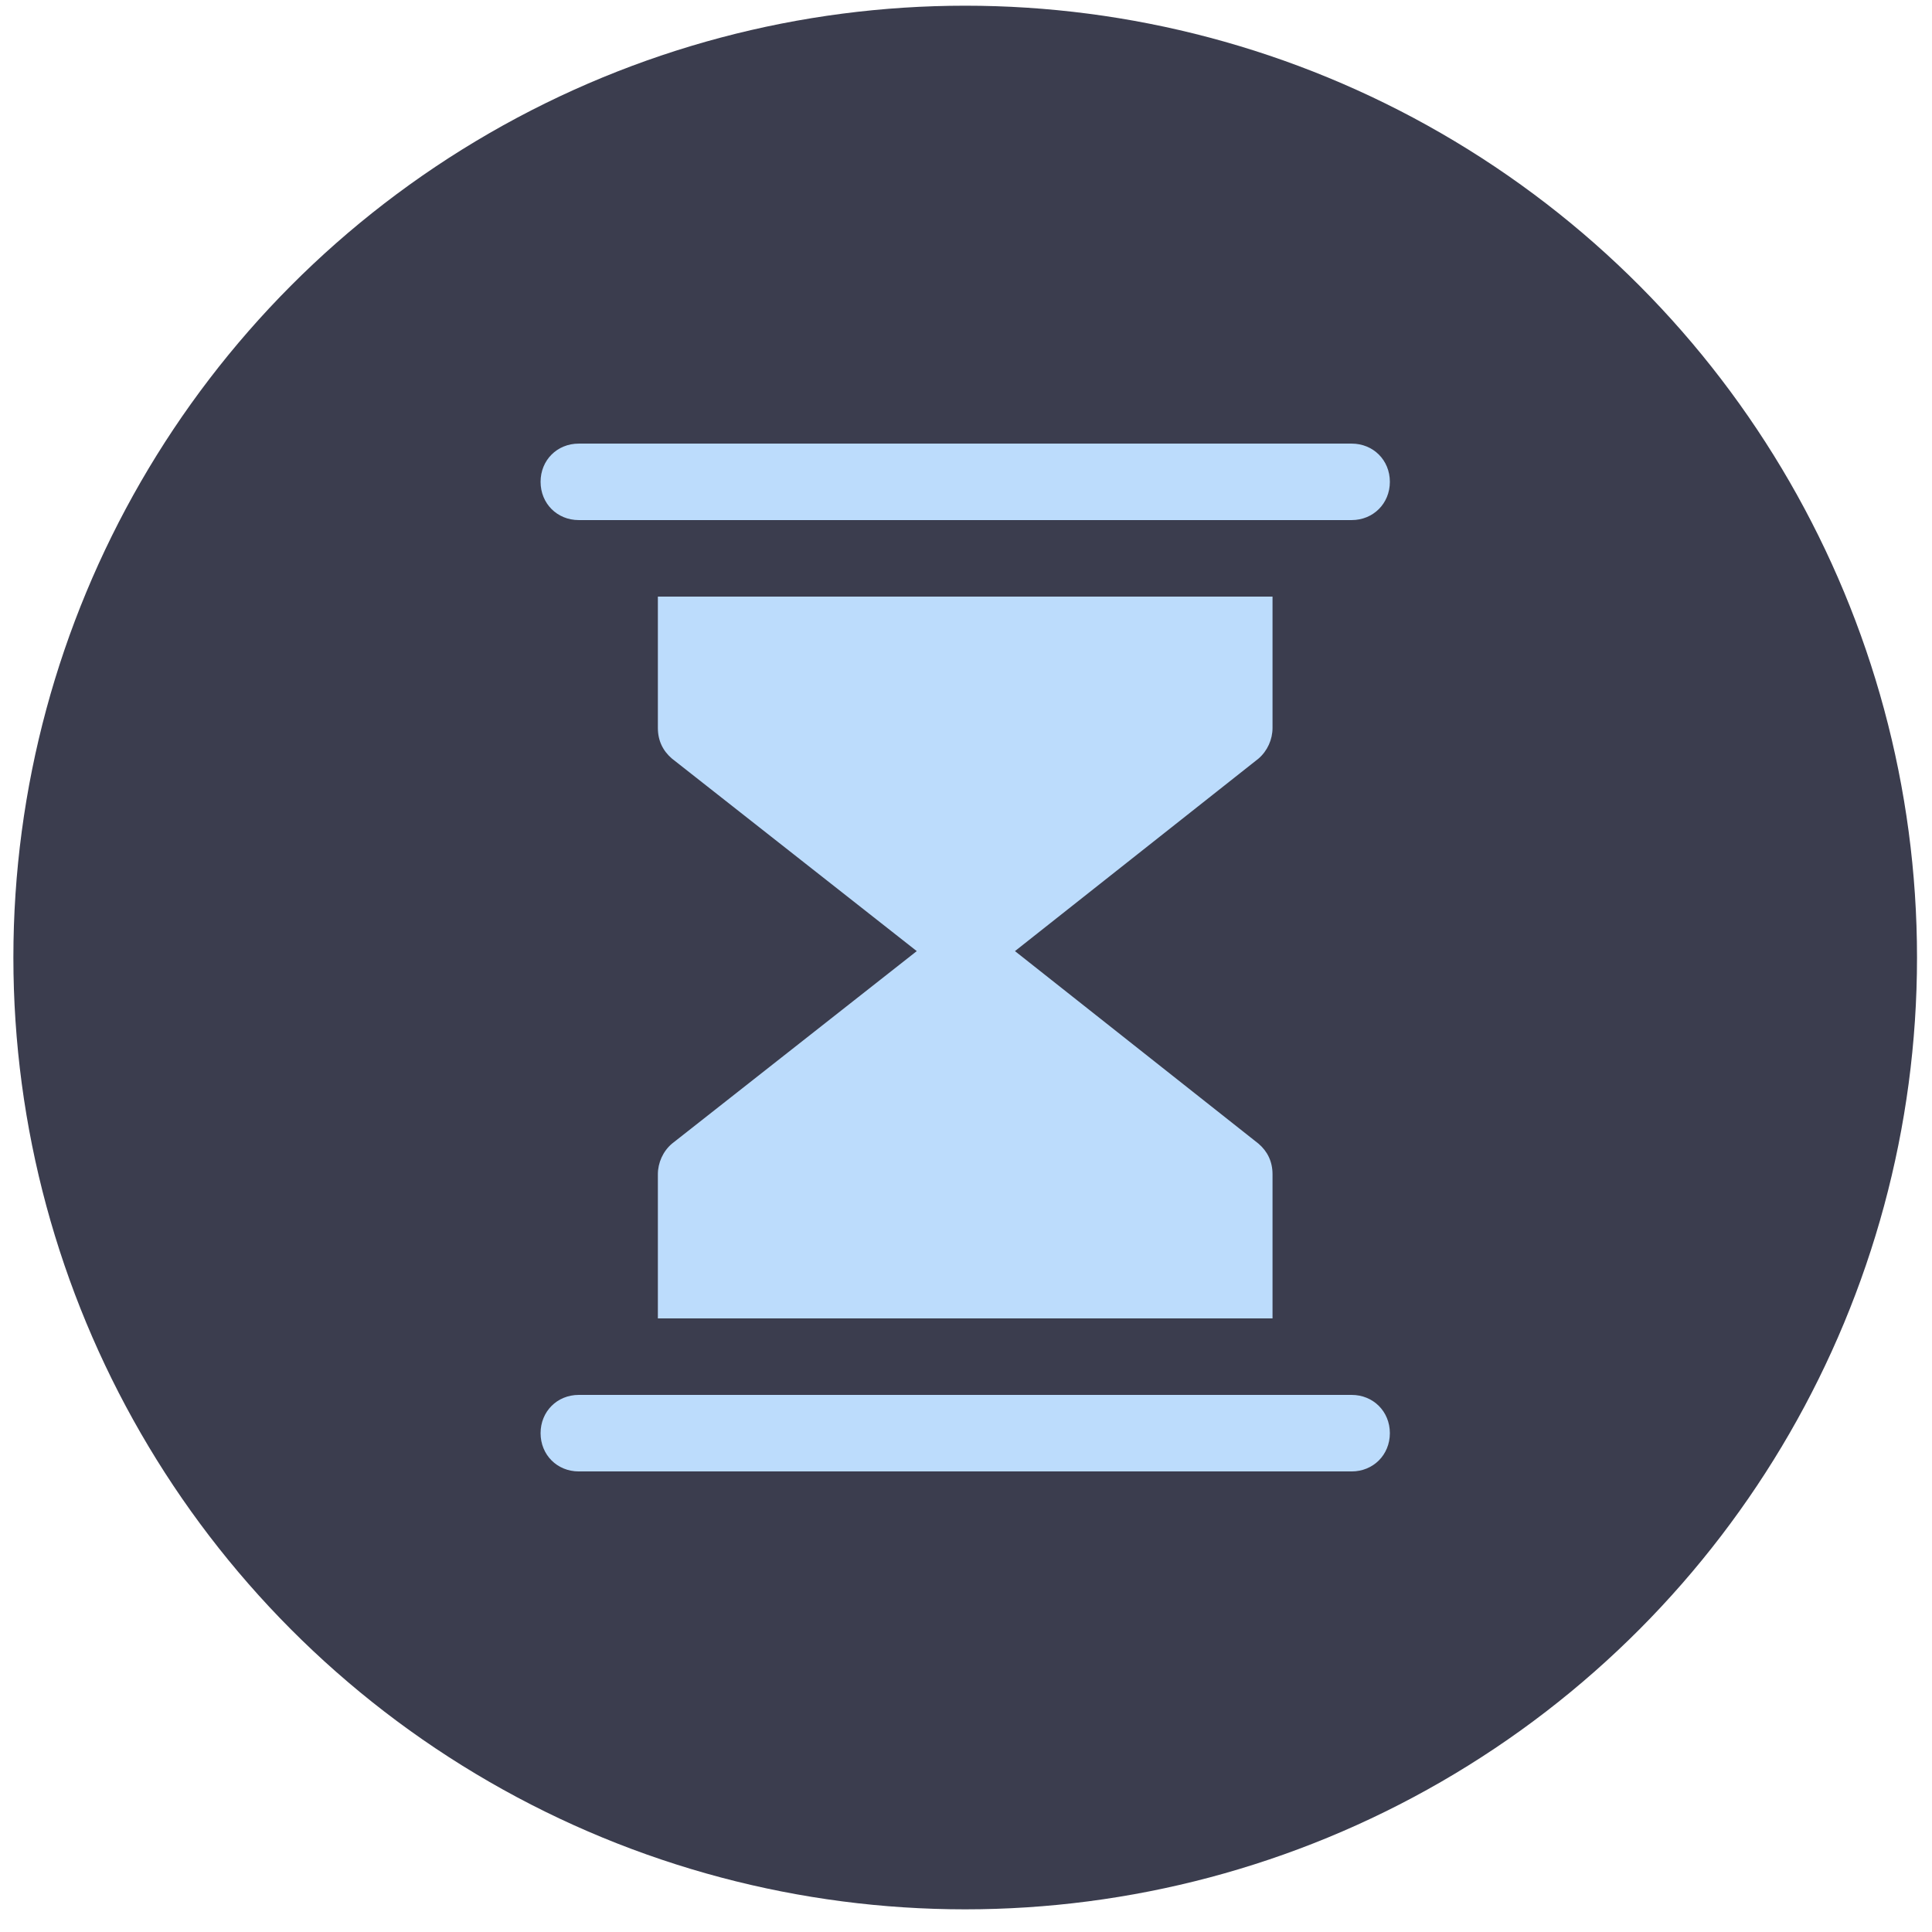 <?xml version="1.0" encoding="UTF-8"?> <svg xmlns="http://www.w3.org/2000/svg" width="41" height="41" viewBox="0 0 41 41" fill="none"><circle cx="20.483" cy="20.32" r="20.199" fill="#3B3D4E"></circle><path d="M12.283 29.602H13.961H27.005H28.683C29.143 29.602 29.495 29.954 29.495 30.414C29.495 30.874 29.143 31.226 28.683 31.226H12.283C11.823 31.226 11.472 30.874 11.472 30.414C11.472 29.954 11.823 29.602 12.283 29.602Z" fill="#BCDCFC"></path><path d="M28.683 11.037H27.005H13.961H12.283C11.823 11.037 11.472 10.685 11.472 10.225C11.472 9.765 11.823 9.414 12.283 9.414H28.683C29.143 9.414 29.495 9.765 29.495 10.225C29.495 10.685 29.143 11.037 28.683 11.037Z" fill="#BCDCFC"></path><path d="M13.961 24.92C13.961 24.677 14.069 24.433 14.259 24.271L19.455 20.184L14.259 16.098C14.069 15.935 13.961 15.719 13.961 15.448V12.661H27.005V15.448C27.005 15.692 26.897 15.935 26.708 16.098L21.539 20.184L26.708 24.271C26.897 24.433 27.005 24.649 27.005 24.92V27.978H13.961V24.92Z" fill="#BCDCFC"></path></svg> 